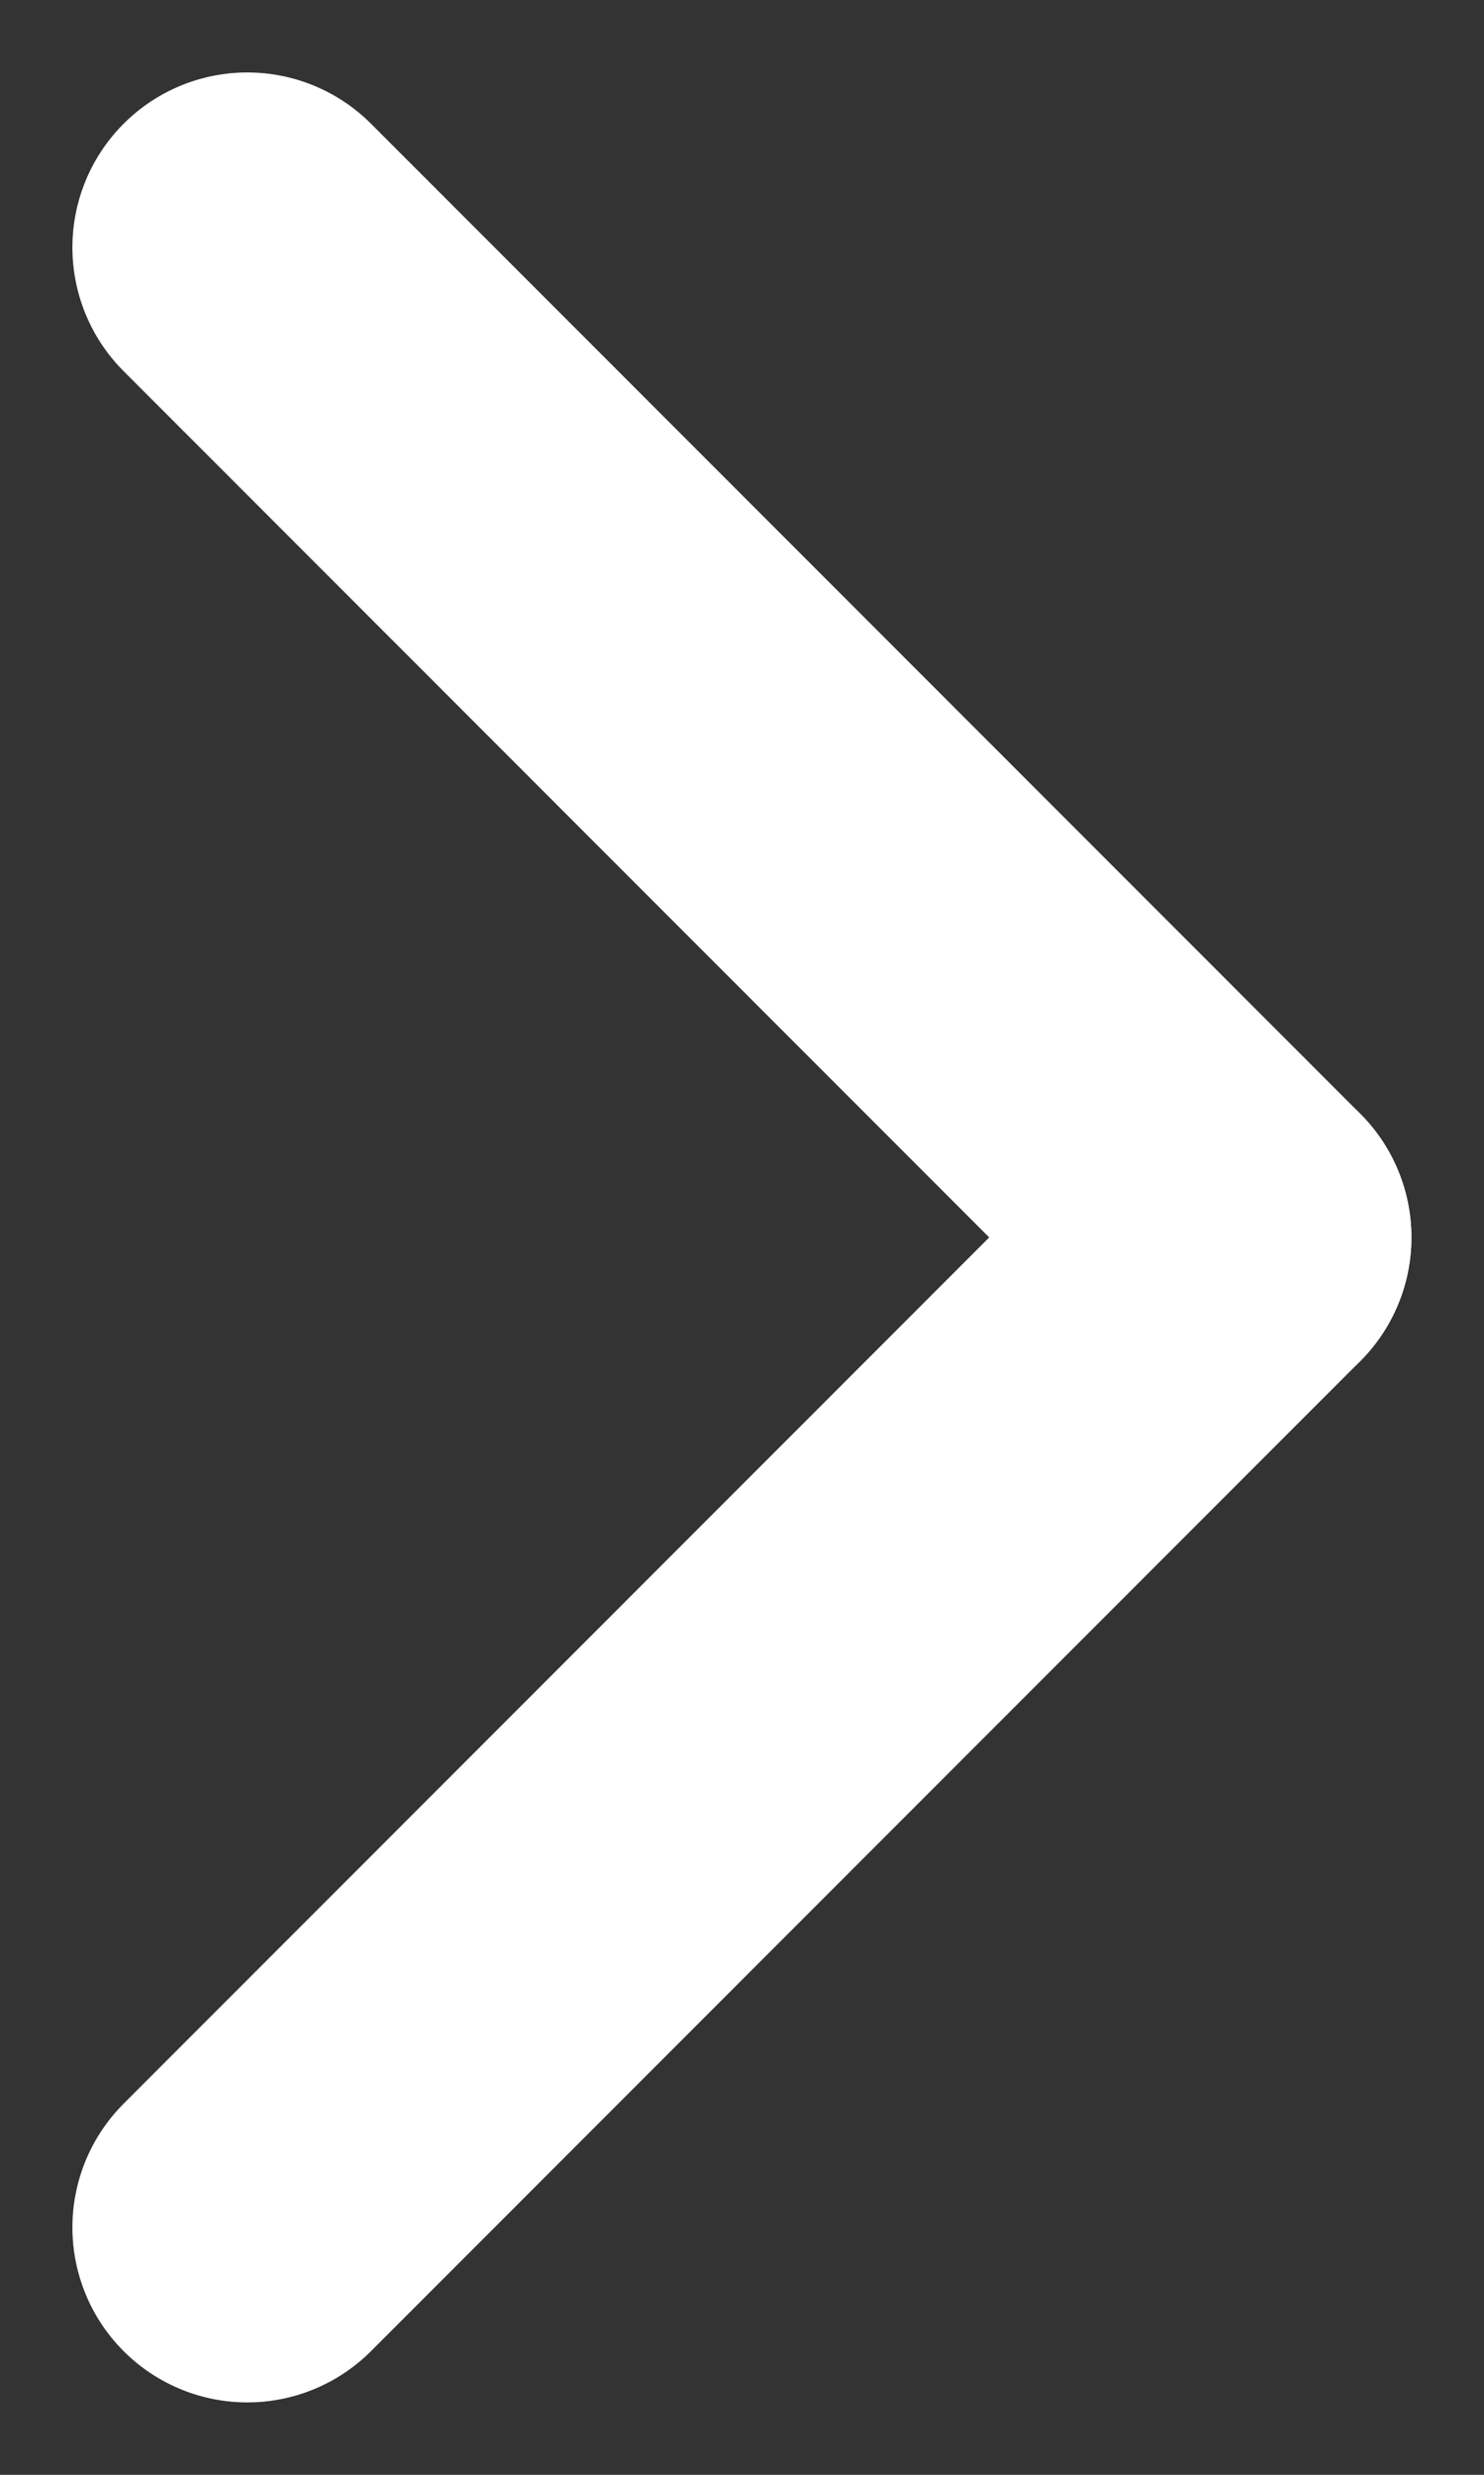 <svg xmlns="http://www.w3.org/2000/svg" width="8.485" height="14.142" viewBox="0 0 8.485 14.142"><rect x="0" y="0" width="8.485" height="14.142" fill="#333333" stroke="none"/><g fill="none" stroke="#fff" stroke-linecap="round" stroke-width="2"><path data-name="線 6" d="M1.414 1.414L7.07 7.071"/><path data-name="線 7" d="M7.07 7.071l-5.656 5.657"/></g></svg>